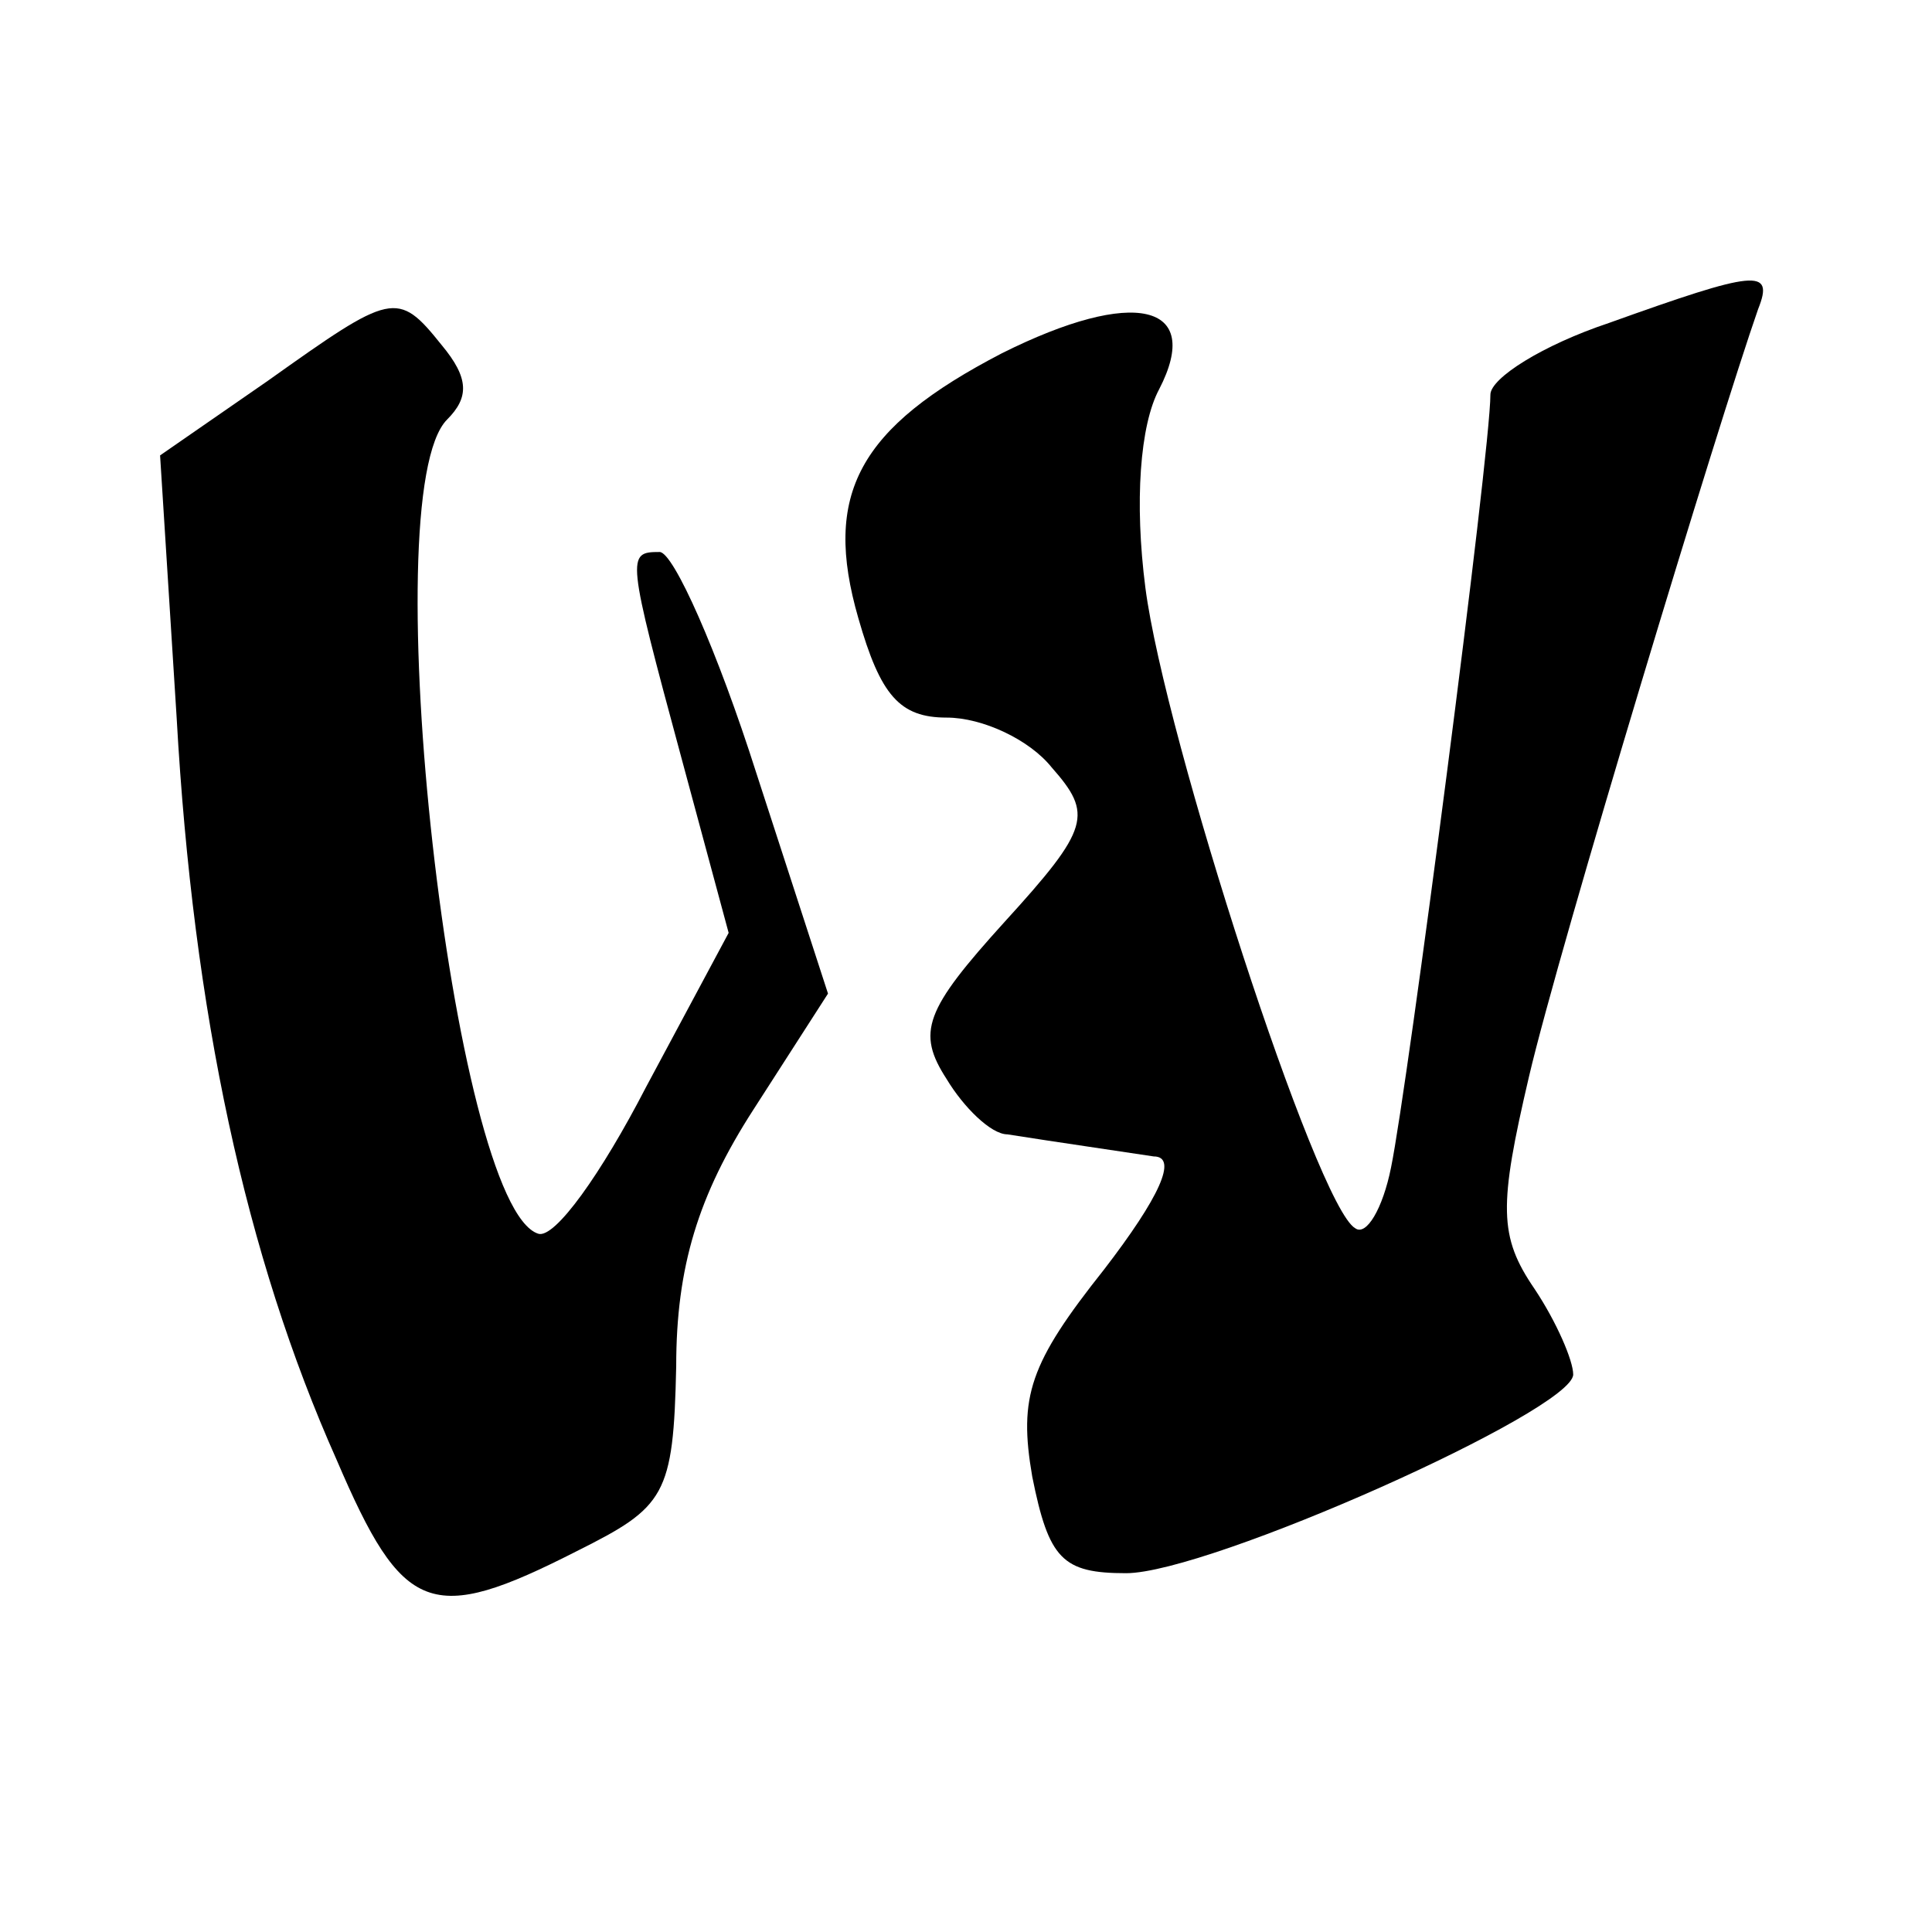 <?xml version="1.0" standalone="no"?>
<!DOCTYPE svg PUBLIC "-//W3C//DTD SVG 20010904//EN"
 "http://www.w3.org/TR/2001/REC-SVG-20010904/DTD/svg10.dtd">
<svg version="1.0" xmlns="http://www.w3.org/2000/svg"
 width="70pt" height="70pt" viewBox="0 0 70 70"
 preserveAspectRatio="xMidYMid meet">
<g transform="translate(0,70) scale(0.1,-0.1)"
fill="#000000" stroke="none">
<path d="M583 583 c-24 -8 -43 -20 -43 -26 0 -21 -30 -251 -36 -280 -3 -15 -9
-25 -13 -22 -14 8 -69 178 -76 232 -4 31 -2 59 5 72 16 31 -9 37 -57 13 -52
-27 -65 -51 -52 -96 8 -28 15 -36 32 -36 13 0 30 -8 38 -18 15 -17 14 -22 -17
-56 -29 -32 -32 -40 -21 -57 6 -10 16 -20 22 -20 19 -3 40 -6 53 -8 9 0 2 -15
-18 -41 -27 -34 -31 -46 -26 -75 6 -30 11 -35 34 -35 30 0 162 59 162 72 0 5
-6 19 -14 31 -13 19 -13 30 -2 77 11 47 69 238 83 278 6 15 -1 14 -54 -5z"/>
<path d="M97 562 l-39 -27 6 -95 c6 -107 25 -195 58 -269 24 -56 34 -60 87
-33 32 16 35 20 36 67 0 36 8 62 28 93 l27 42 -26 80 c-14 44 -30 80 -35 80
-12 0 -12 -1 8 -75 l17 -63 -30 -56 c-16 -31 -33 -55 -39 -53 -31 10 -60 268
-33 295 8 8 8 15 -2 27 -16 20 -18 19 -63 -13z"/>
</g>
</svg>
